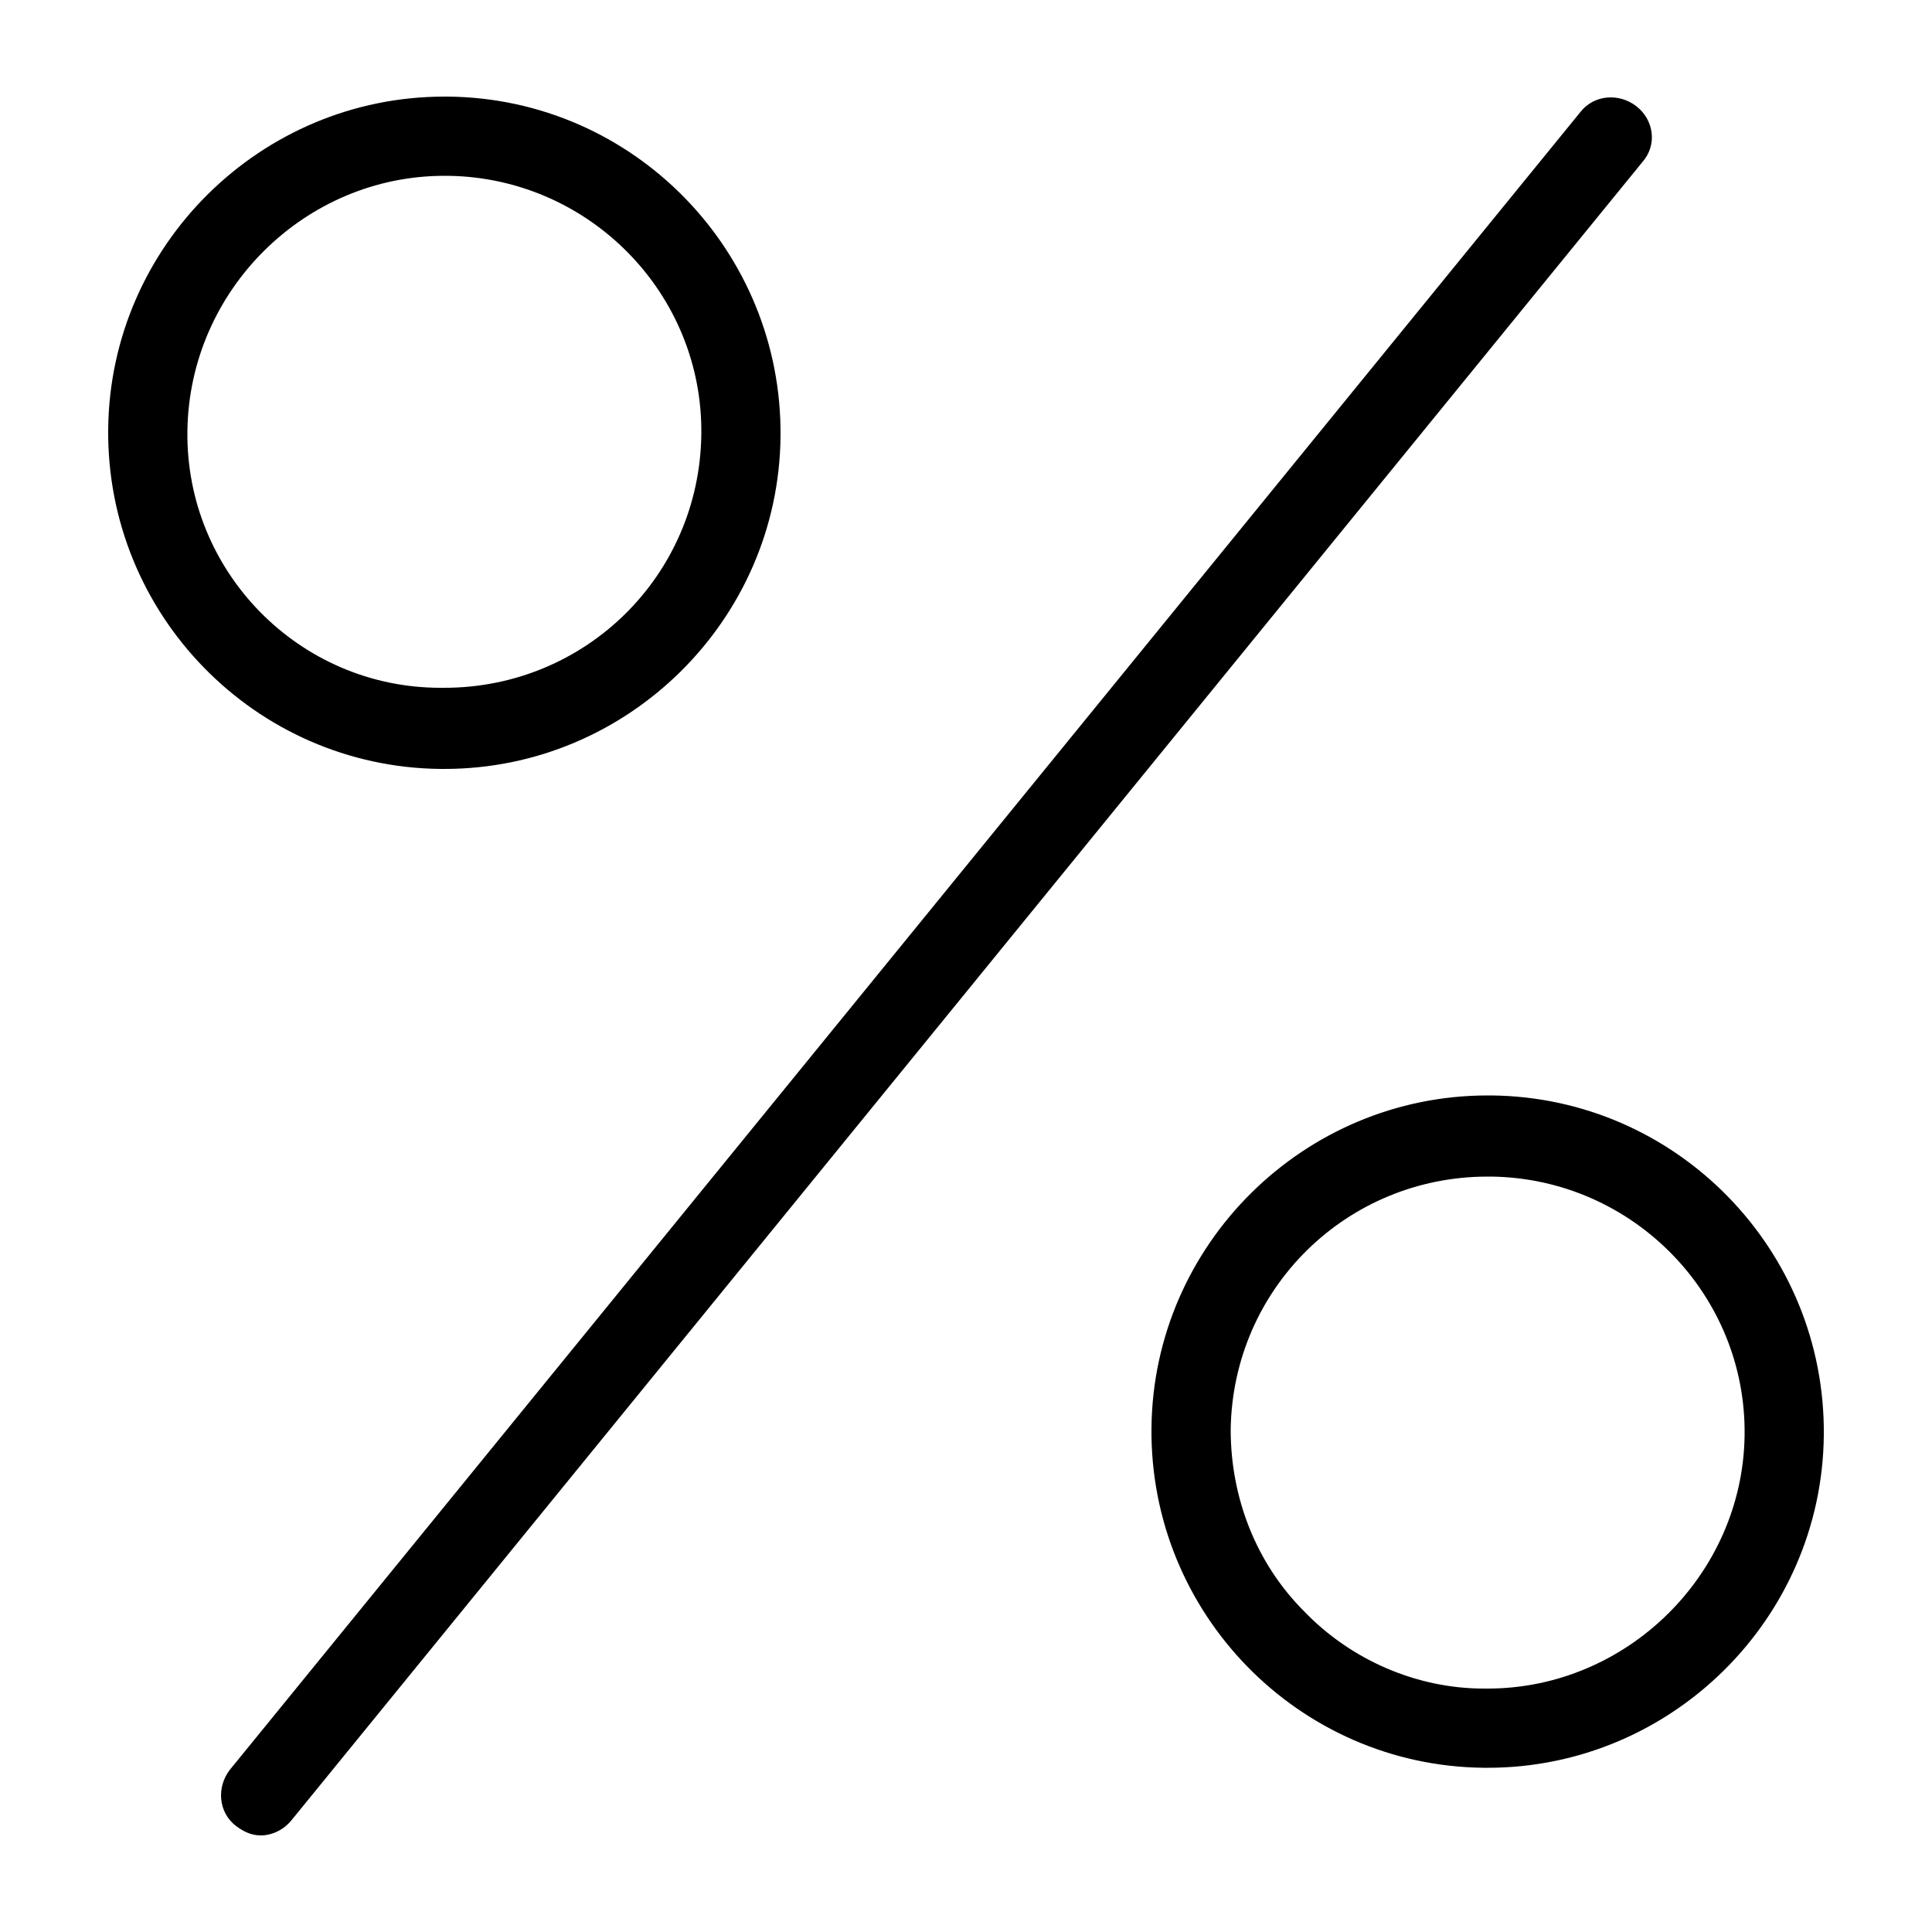 <svg xmlns="http://www.w3.org/2000/svg" viewBox="0 0 100 100"><style></style><g id="_x30_06_503"><path d="M84.7 5.5c-.9-.7-2.2-.6-2.9.3L11.9 91.6c-.7.9-.6 2.2.3 2.9.4.3.8.5 1.3.5.6 0 1.2-.3 1.6-.8L85 8.4c.8-.9.6-2.2-.3-2.9zM23 39.8c9.5 0 17.3-7.7 17.4-17.2C40.5 13 32.8 5.1 23.2 5H23C13.5 5 5.7 12.7 5.6 22.2c-.1 9.6 7.6 17.5 17.2 17.6h.2zM9.7 22.3C9.8 15 15.8 9.1 23 9.1h.2c7.3.1 13.2 6.1 13.1 13.4-.1 7.3-6 13.1-13.3 13.1h-.2c-7.3 0-13.2-6-13.1-13.3zM77.2 56.7H77c-9.5 0-17.3 7.7-17.4 17.2-.1 9.6 7.6 17.5 17.2 17.6h.2c9.5 0 17.3-7.7 17.4-17.2.1-9.6-7.6-17.5-17.2-17.6zM77 87.4h-.2c-3.5 0-6.9-1.5-9.3-4-2.5-2.5-3.8-5.9-3.8-9.4.1-7.3 6-13.1 13.3-13.1h.2c7.3.1 13.2 6.1 13.1 13.4-.1 7.2-6.1 13.1-13.3 13.1z"/></g></svg>